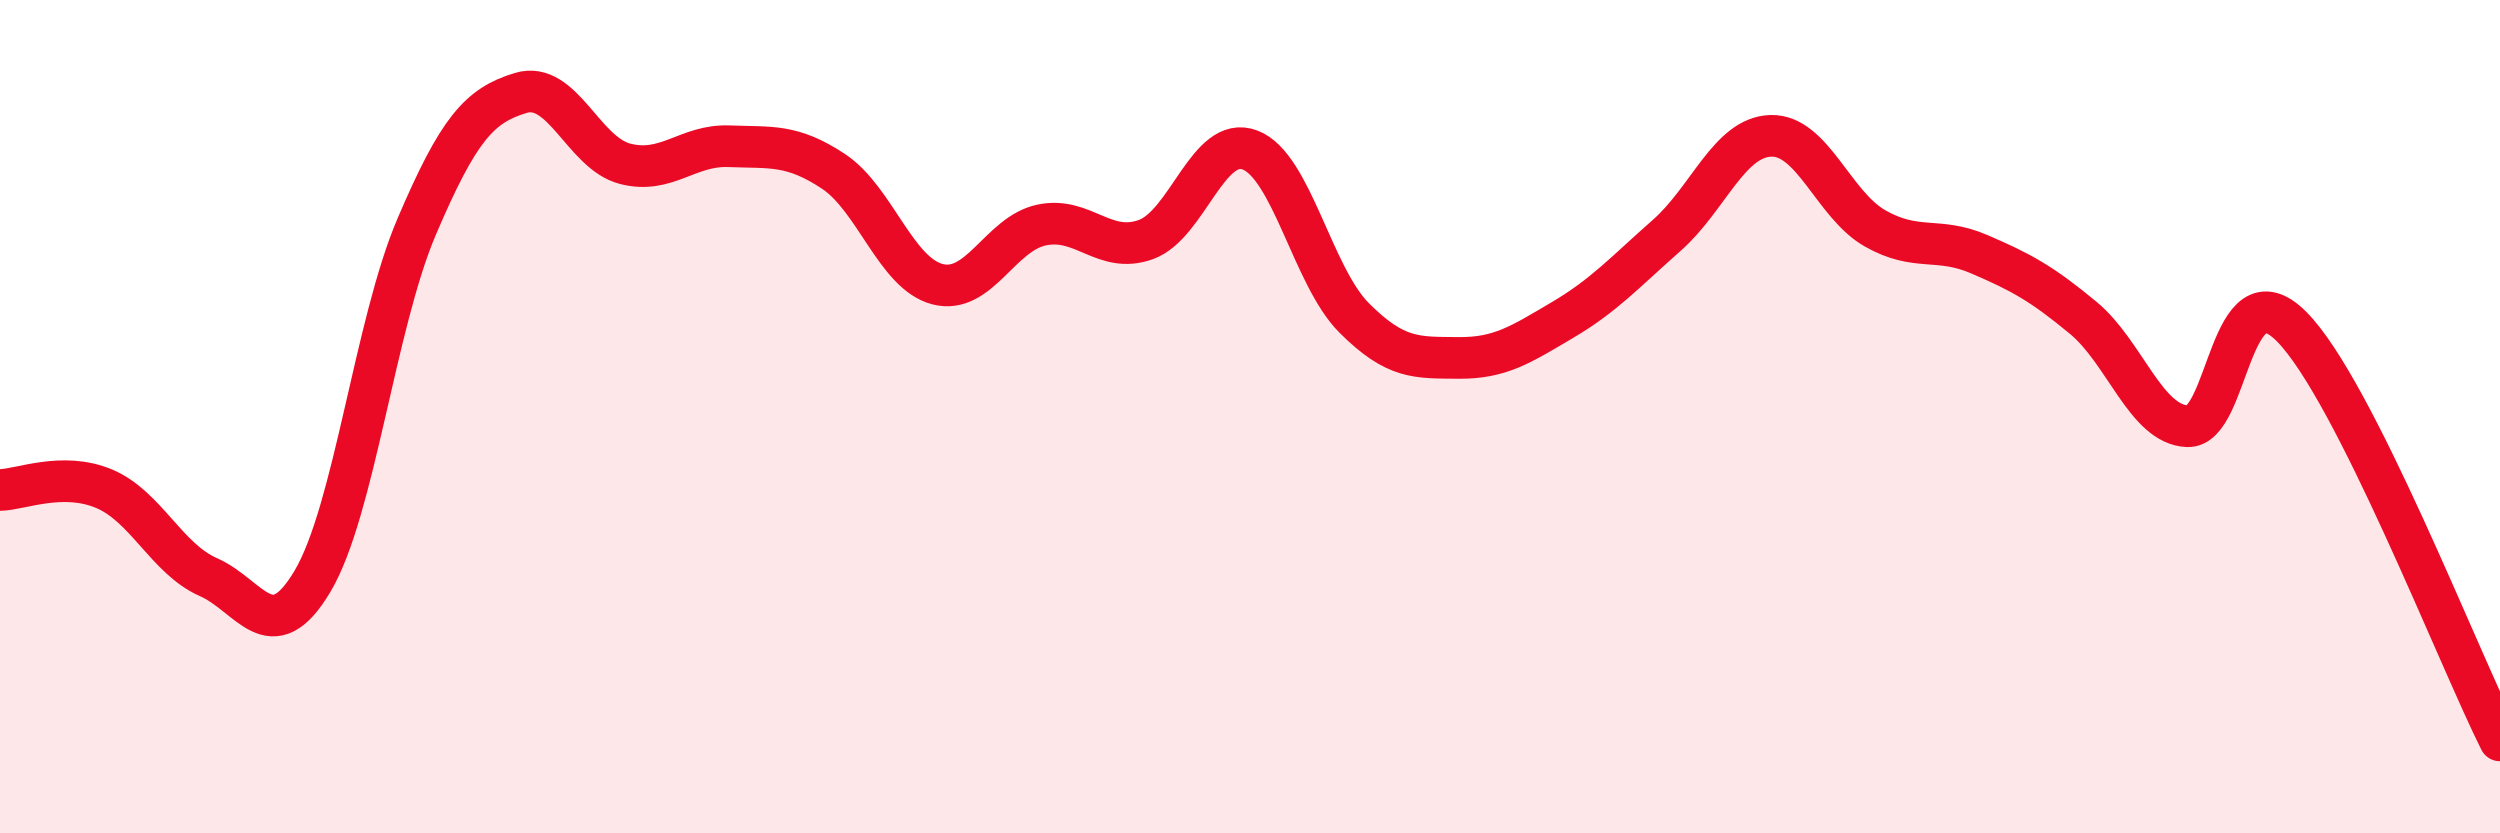 
    <svg width="60" height="20" viewBox="0 0 60 20" xmlns="http://www.w3.org/2000/svg">
      <path
        d="M 0,11.76 C 0.5,11.75 1.5,11.31 2.5,11.73 C 3.5,12.15 4,13.41 5,13.85 C 6,14.29 6.5,15.63 7.5,13.95 C 8.5,12.27 9,7.78 10,5.44 C 11,3.1 11.5,2.53 12.5,2.23 C 13.5,1.93 14,3.67 15,3.93 C 16,4.19 16.5,3.47 17.5,3.51 C 18.5,3.55 19,3.45 20,4.11 C 21,4.77 21.5,6.56 22.5,6.82 C 23.5,7.08 24,5.61 25,5.4 C 26,5.19 26.5,6.11 27.5,5.75 C 28.5,5.39 29,3.22 30,3.6 C 31,3.98 31.5,6.63 32.5,7.63 C 33.5,8.63 34,8.58 35,8.59 C 36,8.6 36.5,8.27 37.5,7.68 C 38.5,7.09 39,6.53 40,5.65 C 41,4.77 41.5,3.29 42.5,3.26 C 43.5,3.23 44,4.91 45,5.48 C 46,6.05 46.5,5.67 47.5,6.1 C 48.5,6.53 49,6.8 50,7.63 C 51,8.46 51.5,10.19 52.5,10.23 C 53.5,10.27 53.5,6.33 55,7.84 C 56.5,9.35 59,15.78 60,17.77L60 20L0 20Z"
        fill="#EB0A25"
        opacity="0.1"
        stroke-linecap="round"
        stroke-linejoin="round"
      />
      <path
        d="M 0,11.76 C 0.5,11.75 1.5,11.31 2.5,11.73 C 3.5,12.15 4,13.41 5,13.85 C 6,14.29 6.5,15.63 7.5,13.95 C 8.5,12.27 9,7.78 10,5.44 C 11,3.1 11.5,2.53 12.5,2.23 C 13.5,1.93 14,3.67 15,3.93 C 16,4.19 16.5,3.47 17.5,3.51 C 18.5,3.55 19,3.45 20,4.11 C 21,4.77 21.5,6.56 22.5,6.82 C 23.5,7.08 24,5.61 25,5.4 C 26,5.19 26.5,6.11 27.5,5.75 C 28.5,5.39 29,3.22 30,3.6 C 31,3.98 31.5,6.63 32.5,7.63 C 33.5,8.63 34,8.58 35,8.59 C 36,8.6 36.5,8.27 37.5,7.68 C 38.5,7.09 39,6.53 40,5.65 C 41,4.77 41.5,3.29 42.5,3.26 C 43.5,3.23 44,4.91 45,5.48 C 46,6.05 46.5,5.67 47.5,6.1 C 48.5,6.53 49,6.8 50,7.63 C 51,8.46 51.5,10.19 52.5,10.23 C 53.5,10.27 53.5,6.33 55,7.84 C 56.5,9.35 59,15.78 60,17.77"
        stroke="#EB0A25"
        stroke-width="1"
        fill="none"
        stroke-linecap="round"
        stroke-linejoin="round"
      />
    </svg>
  
